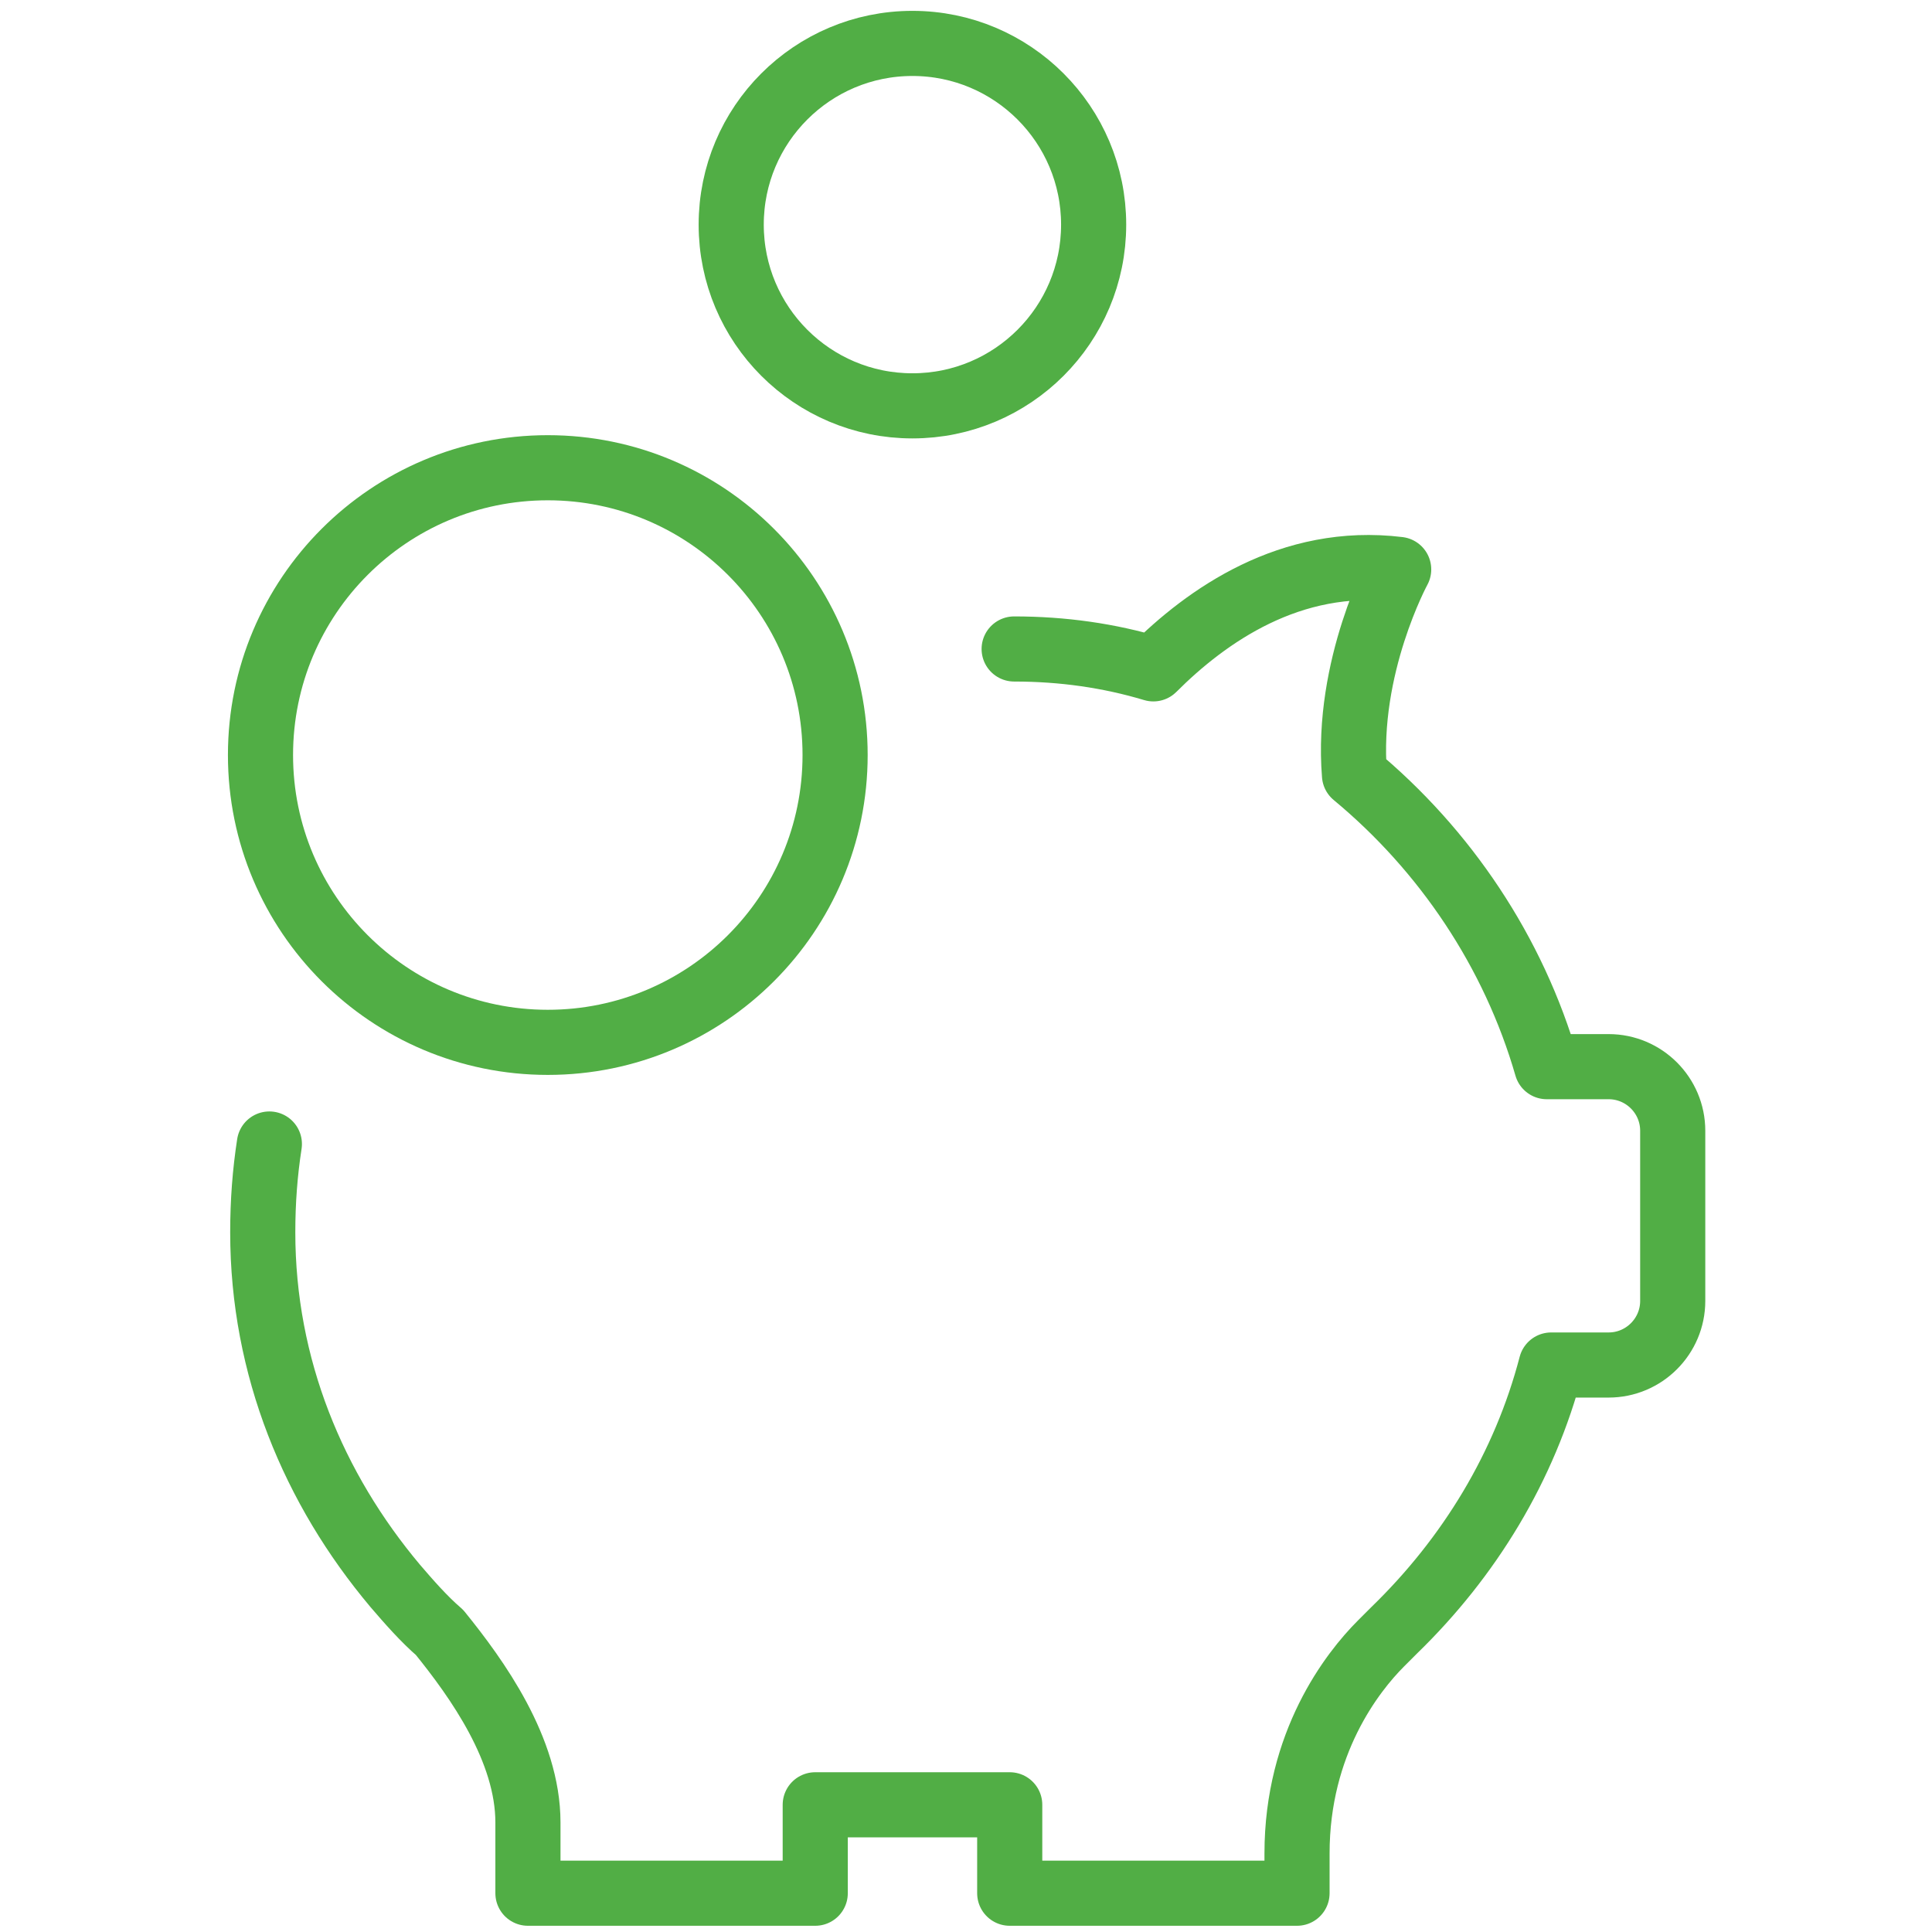 <svg width="89" height="89" viewBox="0 0 89 89" fill="none" xmlns="http://www.w3.org/2000/svg">
<path d="M42.032 18.696C46.642 18.696 50.38 14.959 50.38 10.348C50.38 5.738 46.642 2 42.032 2C37.421 2 33.684 5.738 33.684 10.348C33.684 14.959 37.421 18.696 42.032 18.696Z" stroke="#51AE45" stroke-width="3" stroke-miterlimit="10" stroke-linecap="round" stroke-linejoin="round"/>
<path d="M25.235 48.017C32.544 48.017 38.47 42.091 38.47 34.782C38.47 27.472 32.544 21.547 25.235 21.547C17.925 21.547 12 27.472 12 34.782C12 42.091 17.925 48.017 25.235 48.017Z" stroke="#51AE45" stroke-width="3" stroke-miterlimit="10" stroke-linecap="round" stroke-linejoin="round"/>
<path d="M12.409 52.7C12.205 54.024 12.104 55.347 12.104 56.773C12.104 62.983 14.445 68.582 18.212 73.062C18.823 73.774 19.535 74.589 20.248 75.2C21.979 77.338 24.32 80.595 24.32 83.955V87.213H37.555V83.14H46.514V87.213H59.749V85.38C59.749 80.29 62.294 77.032 63.617 75.709C63.821 75.505 63.923 75.403 64.126 75.2C64.228 75.098 64.228 75.098 64.228 75.098C67.69 71.738 70.235 67.564 71.457 62.881H74.103C75.732 62.881 77.056 61.557 77.056 59.929V52.09C77.056 50.461 75.732 49.137 74.103 49.137H71.253C69.726 43.843 66.57 39.16 62.396 35.699C61.989 30.71 64.432 26.231 64.432 26.231C59.443 25.62 55.575 28.369 53.131 30.812C51.095 30.201 48.957 29.896 46.718 29.896" stroke="#51AE45" stroke-width="3" stroke-miterlimit="10" stroke-linecap="round" stroke-linejoin="round"/>
</svg>
